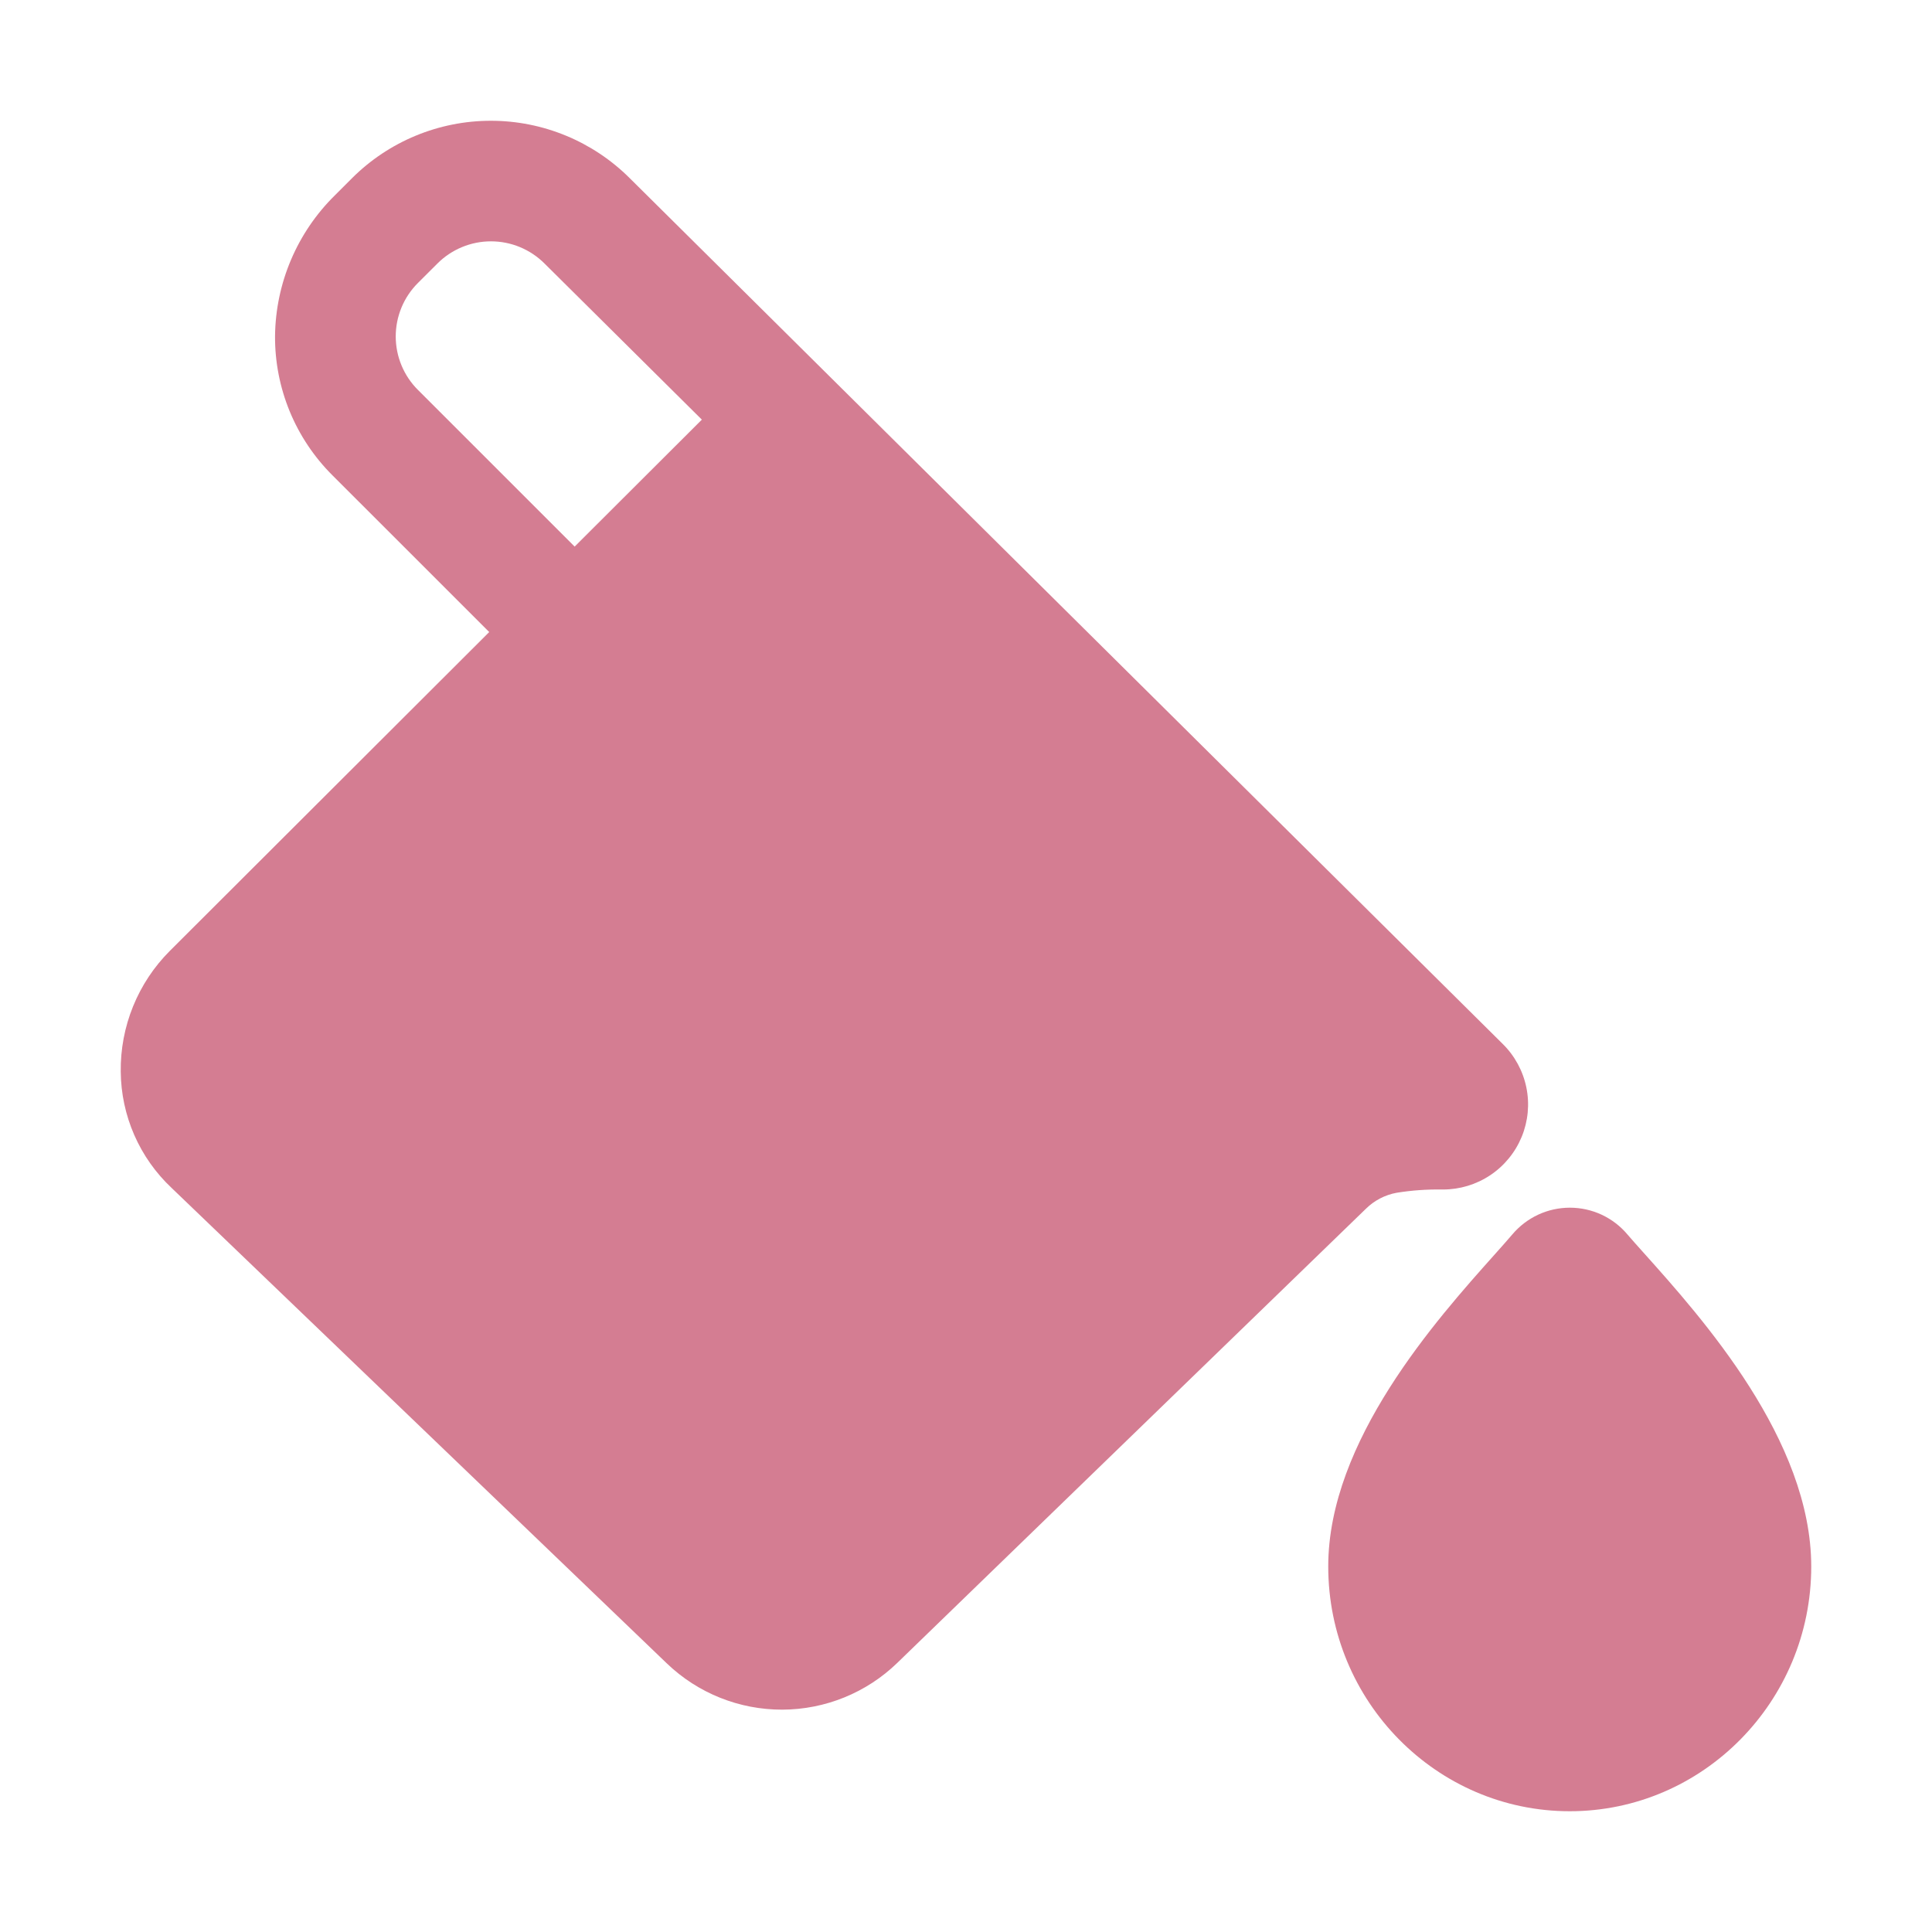 <svg width="83" height="83" viewBox="0 0 83 83" fill="none" xmlns="http://www.w3.org/2000/svg">
<path d="M67.437 77.812C61.716 77.812 57.062 73.093 57.062 67.295C57.062 61.898 61.71 56.693 64.208 53.898C64.511 53.558 64.774 53.264 64.966 53.037C65.27 52.676 65.649 52.385 66.077 52.185C66.504 51.986 66.971 51.883 67.443 51.883C67.915 51.883 68.381 51.986 68.809 52.185C69.237 52.385 69.616 52.676 69.919 53.037C70.102 53.25 70.345 53.524 70.626 53.836C73.138 56.641 77.812 61.862 77.812 67.3C77.812 73.093 73.158 77.812 67.437 77.812ZM64.556 44.846L27.054 7.655C25.471 6.075 23.325 5.188 21.088 5.188C18.852 5.188 16.706 6.075 15.123 7.655L14.392 8.386C12.767 9.984 11.841 12.159 11.816 14.437C11.809 15.55 12.025 16.652 12.449 17.68C12.874 18.708 13.499 19.642 14.288 20.426L21.017 27.153L7.295 40.852C6.615 41.532 6.079 42.342 5.717 43.233C5.355 44.123 5.175 45.078 5.187 46.039C5.195 46.977 5.393 47.904 5.769 48.763C6.145 49.622 6.692 50.396 7.376 51.038L28.651 71.464C29.984 72.742 31.761 73.453 33.608 73.448C35.454 73.442 37.227 72.721 38.552 71.435L58.672 51.937C59.036 51.575 59.501 51.332 60.006 51.241C60.645 51.139 61.292 51.092 61.94 51.102H61.989C62.714 51.103 63.423 50.888 64.026 50.485C64.629 50.081 65.098 49.507 65.374 48.836C65.649 48.165 65.719 47.427 65.573 46.717C65.427 46.006 65.073 45.355 64.556 44.846ZM24.687 23.482L17.955 16.751C17.652 16.45 17.412 16.091 17.249 15.697C17.085 15.303 17.001 14.88 17.001 14.454C17.001 14.027 17.085 13.604 17.249 13.21C17.412 12.816 17.652 12.458 17.955 12.156L18.791 11.322C19.093 11.019 19.452 10.78 19.847 10.616C20.242 10.452 20.665 10.368 21.092 10.368C21.52 10.368 21.943 10.452 22.338 10.616C22.733 10.78 23.091 11.019 23.394 11.322L30.152 18.028L24.687 23.482Z" fill="#C24764" fill-opacity="0.7"/>
</svg>
